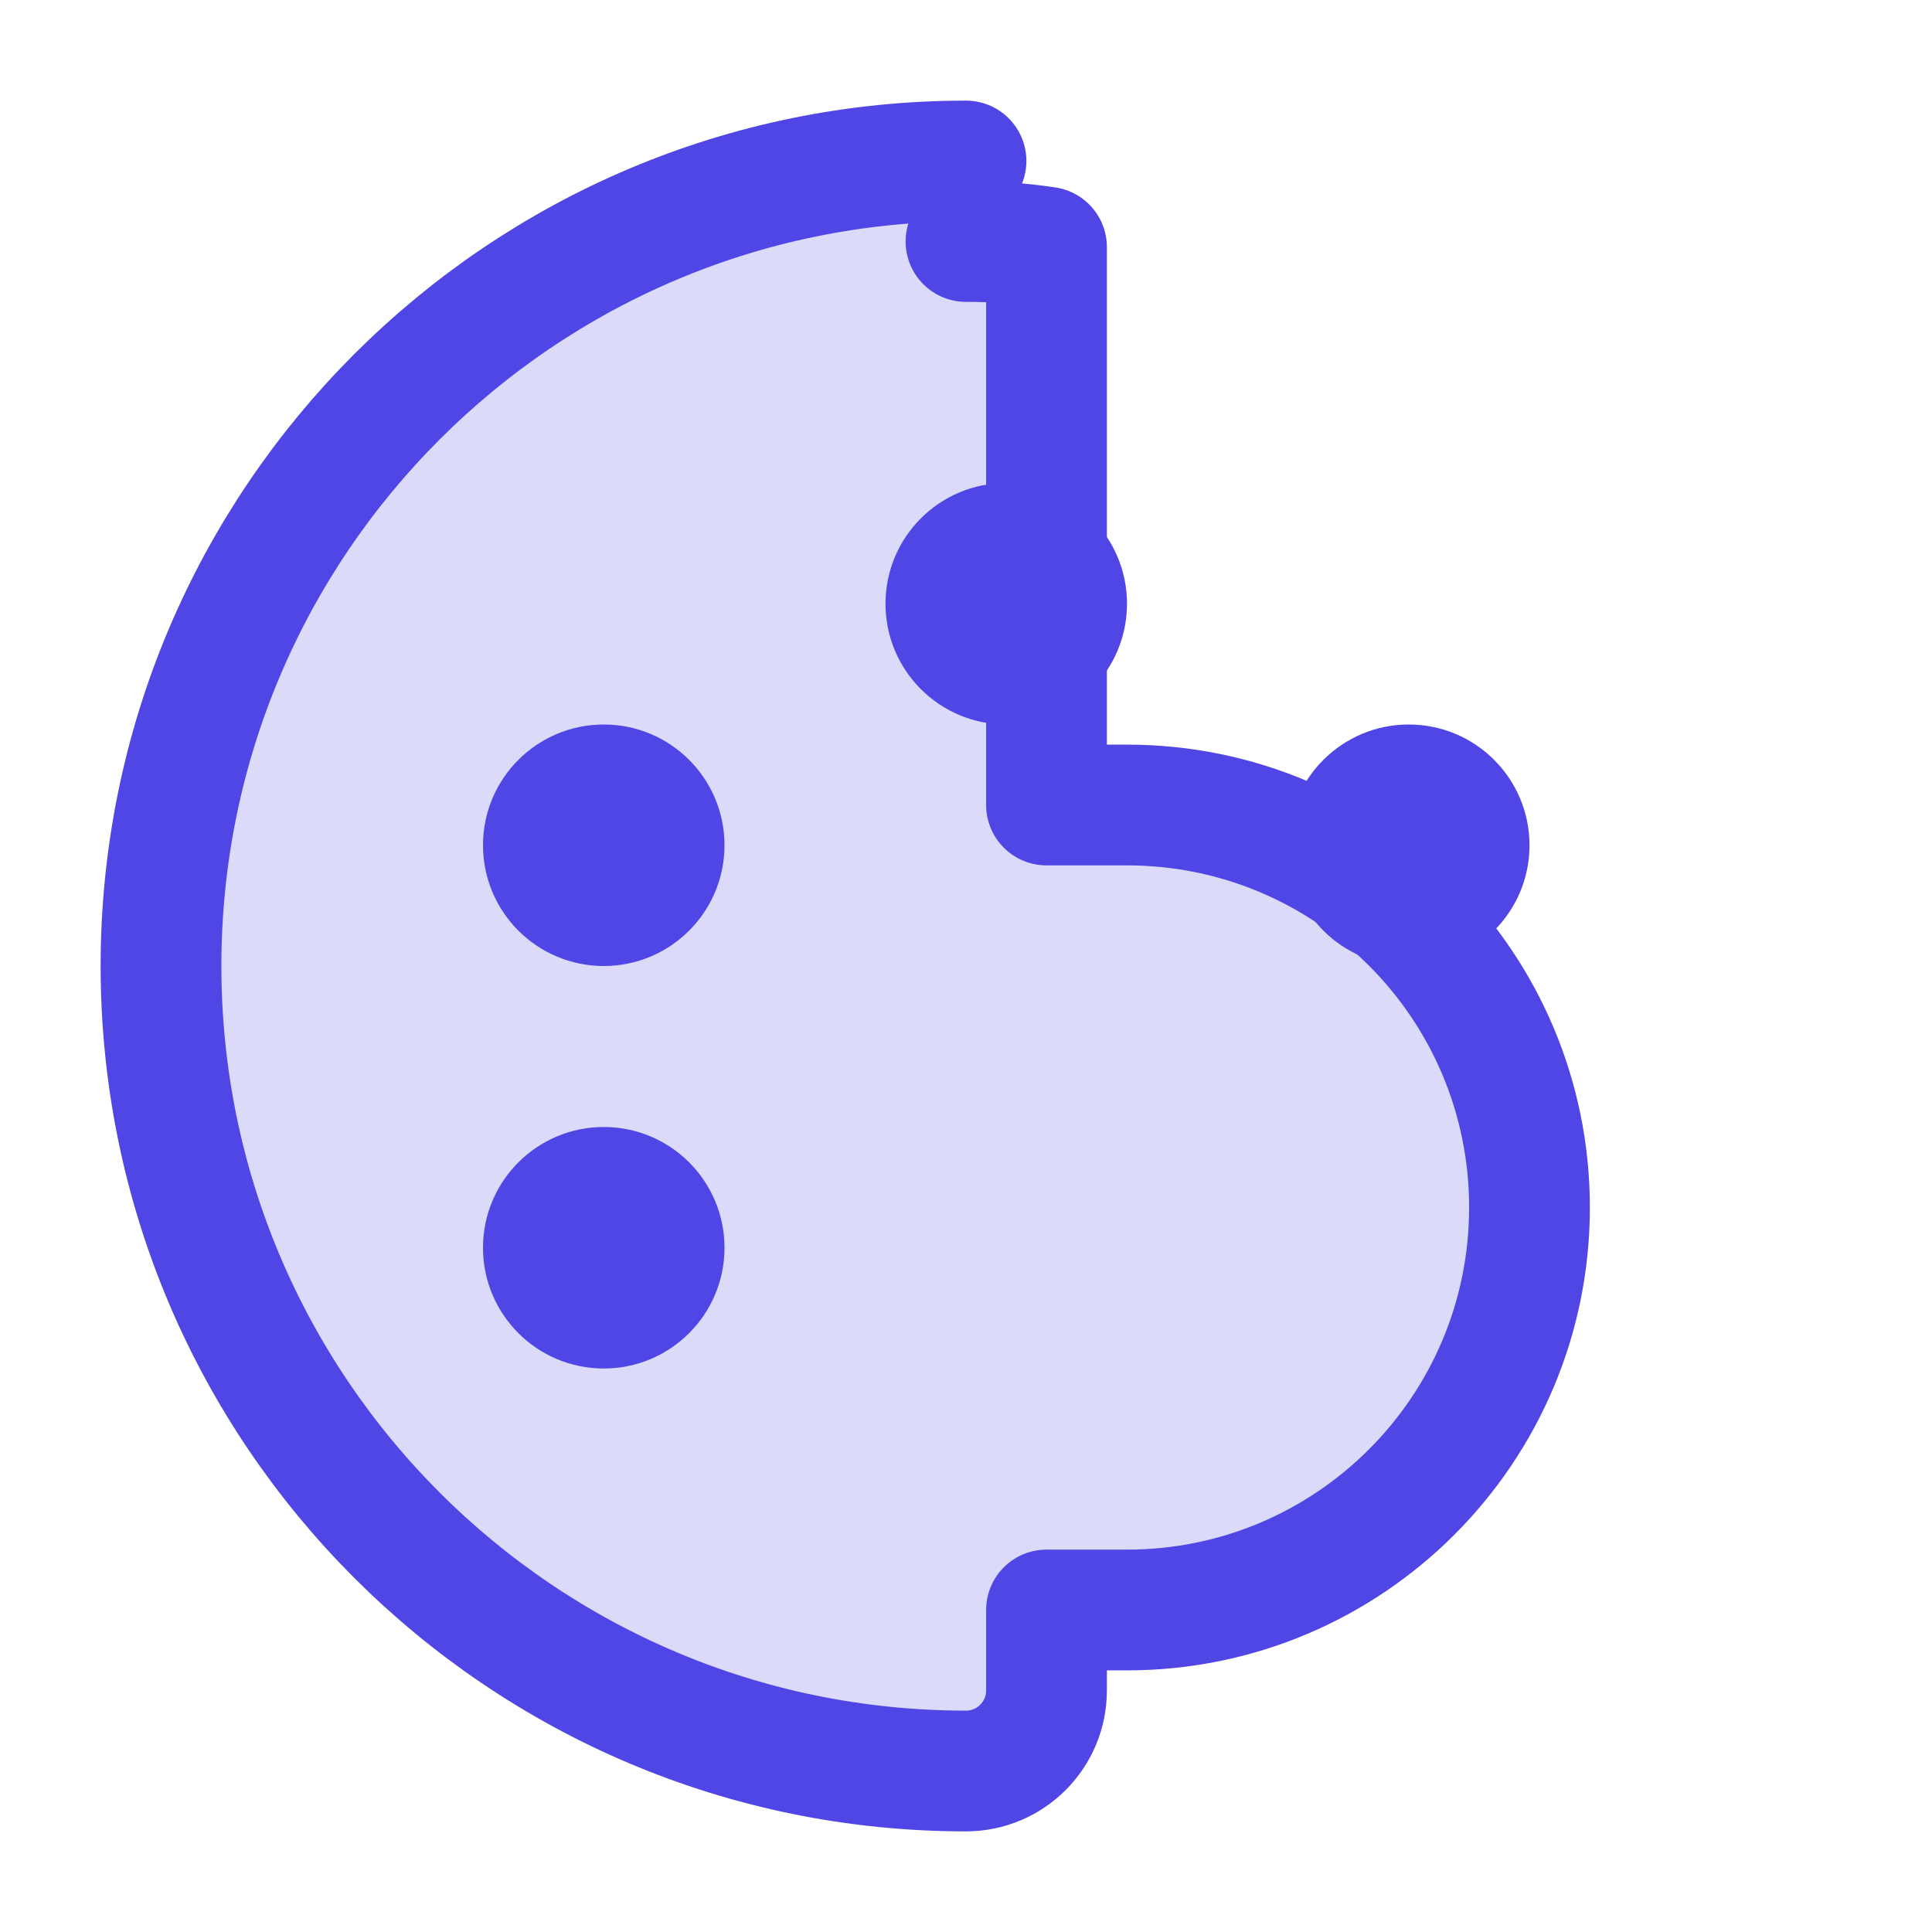 <svg width="24" height="24" viewBox="0 0 24 24" fill="none" xmlns="http://www.w3.org/2000/svg">
  <!-- 调色板主体 -->
  <path d="M12 2C6.48 2 2 6.48 2 12C2 17.52 6.48 22 12 22C12.552 22 13 21.552 13 21V20H14C16.761 20 19 17.761 19 15C19 12.239 16.761 10 14 10H13V3.07C12.67 3.02 12.34 3 12 3" 
    fill="#4F46E5" fill-opacity="0.2" stroke="#4F46E5" stroke-width="1.5" stroke-linecap="round" stroke-linejoin="round"/>
  
  <!-- 色块 -->
  <circle cx="7.5" cy="10.5" r="1.5" fill="#4F46E5"/>
  <circle cx="7.5" cy="15.5" r="1.5" fill="#4F46E5"/>
  <circle cx="12.5" cy="7.5" r="1.5" fill="#4F46E5"/>
  <circle cx="17.5" cy="10.5" r="1.5" fill="#4F46E5"/>
</svg> 